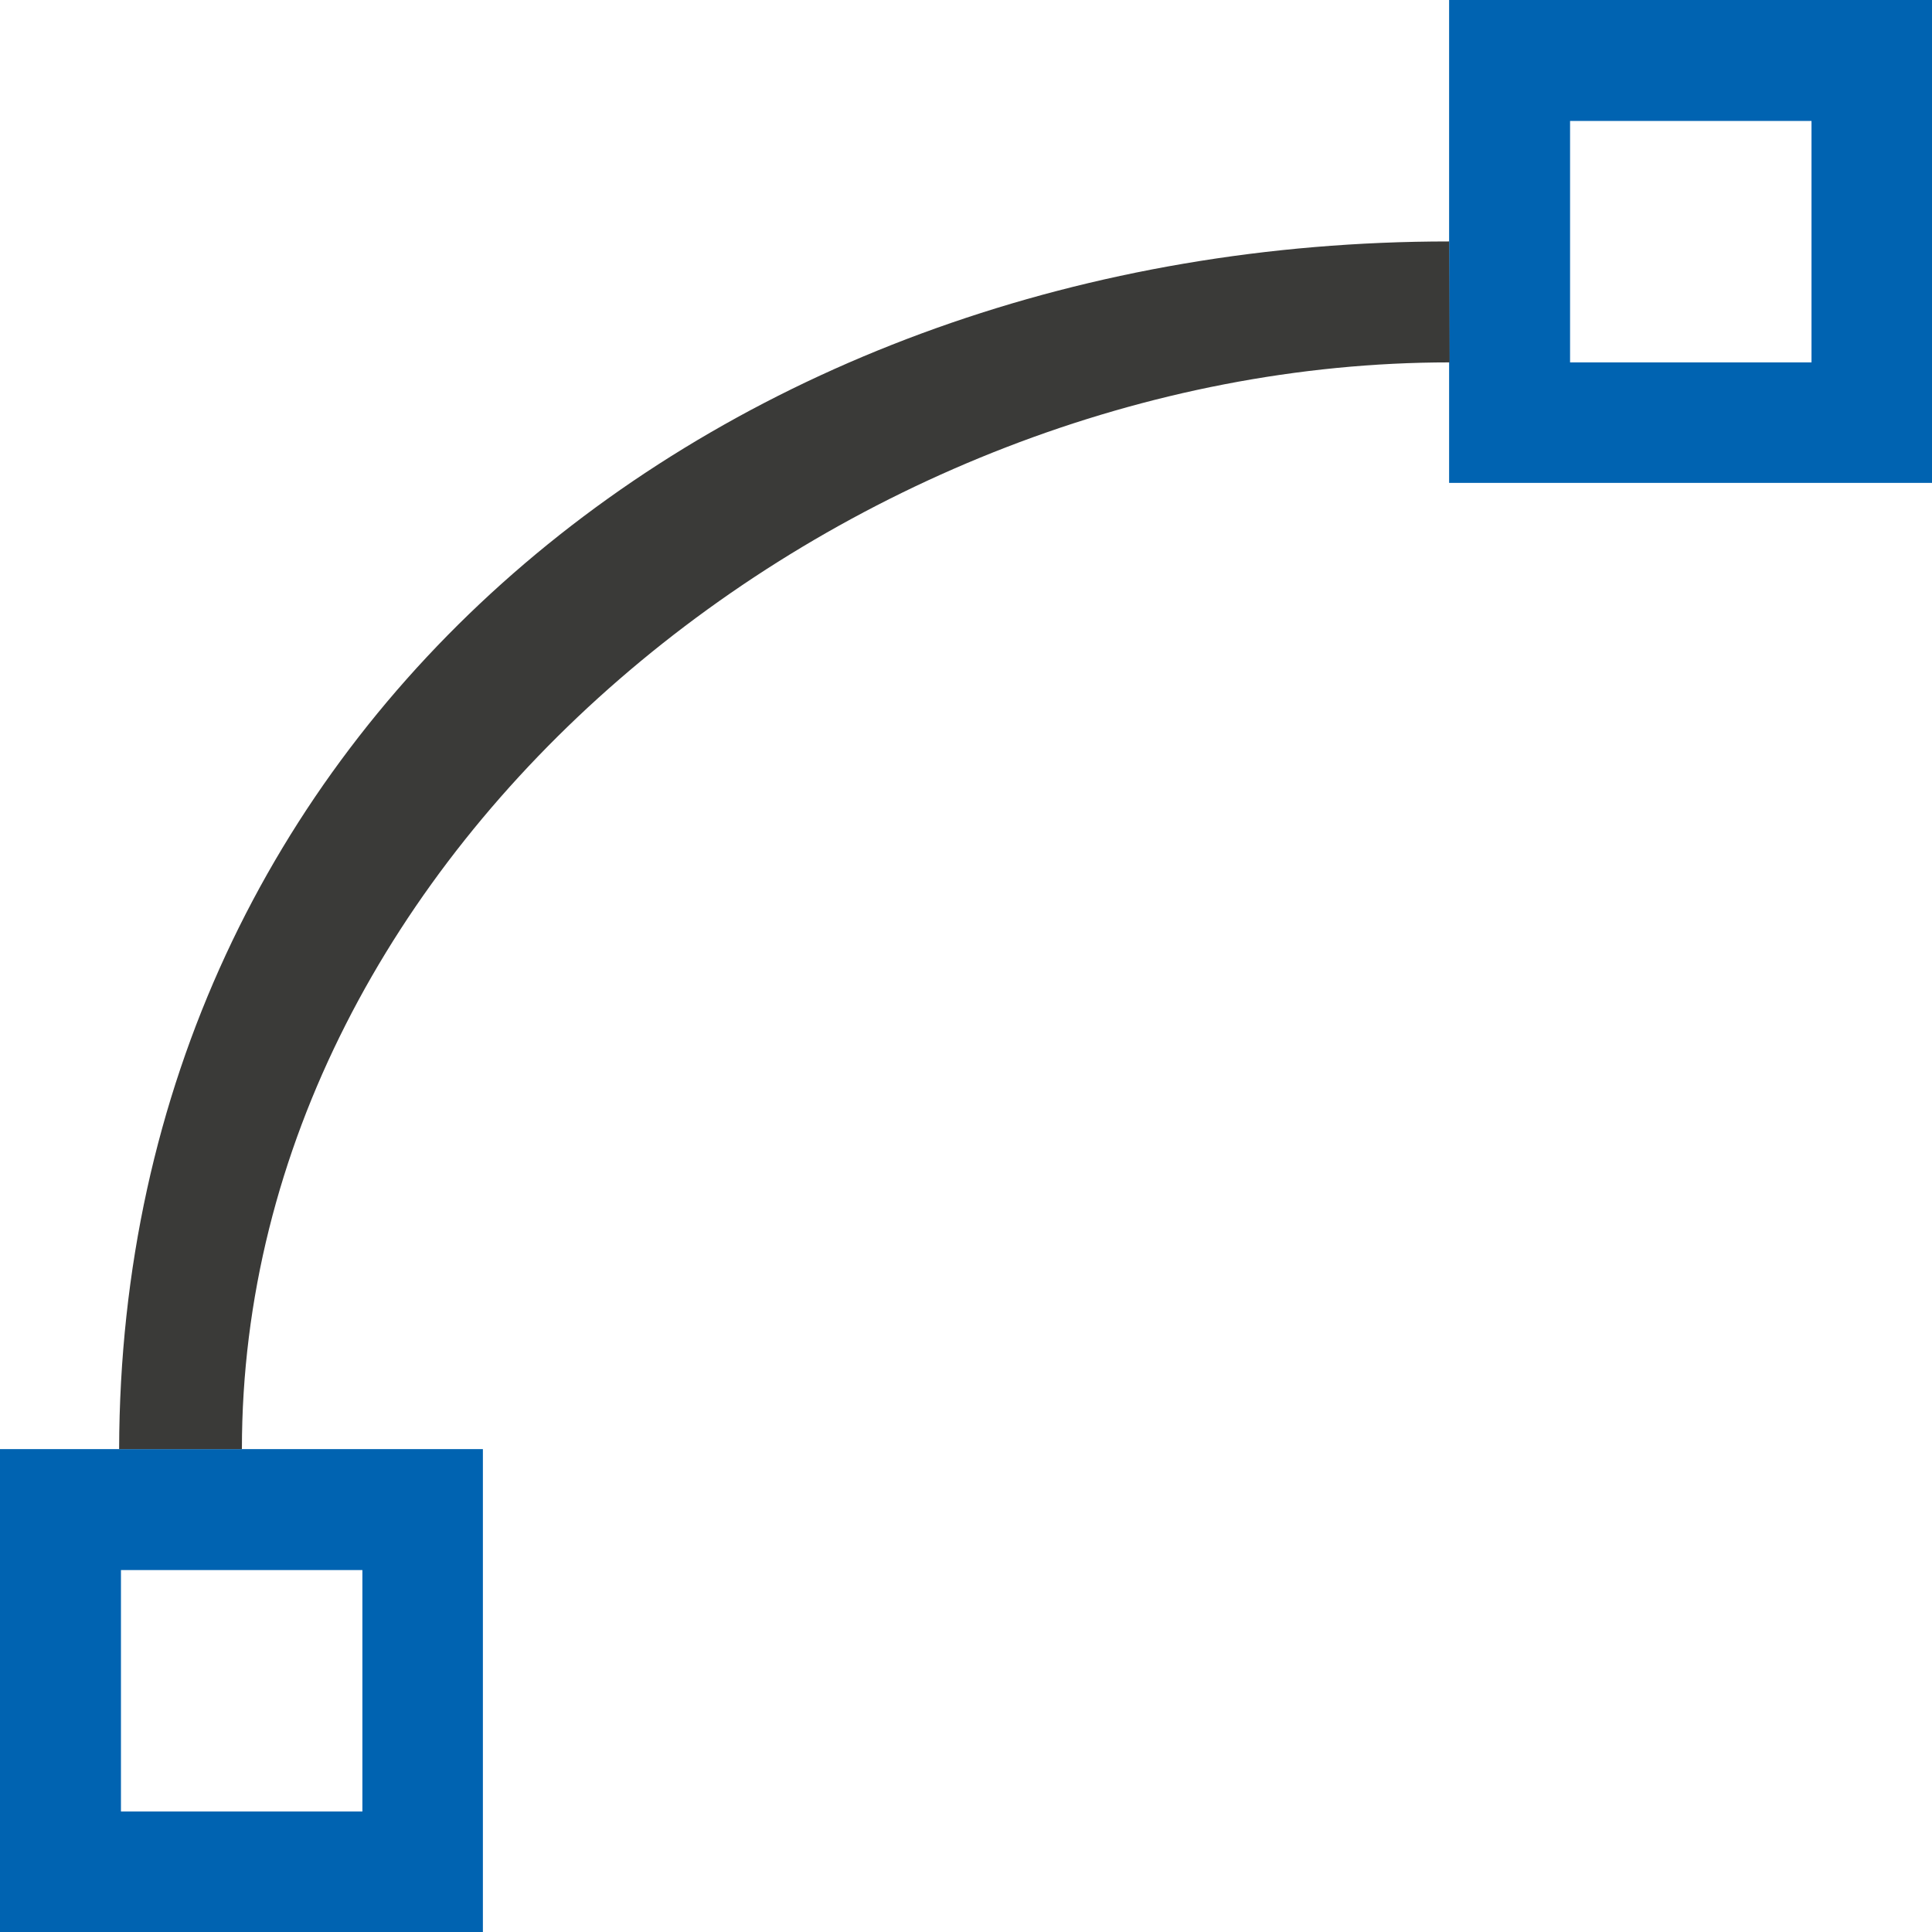 <svg height="16" viewBox="0 0 4.233 4.233" width="16" xmlns="http://www.w3.org/2000/svg"><g stroke-width=".265" transform="translate(0 -292.767)"><path d="m0 295.942v1.058h1.058v-1.058zm.265.265h.529v.529h-.529z" fill="#0063b1"/><path d="m3.175 292.767v1.058h1.058v-1.058zm.265.265h.529v.529h-.529z" fill="#0063b1"/><path d="m3.175 293.296c-1.587 0-2.91 1.058-2.914 2.646h.004.265c0-1.323 1.323-2.381 2.646-2.381z" fill="#3a3a38"/></g></svg>